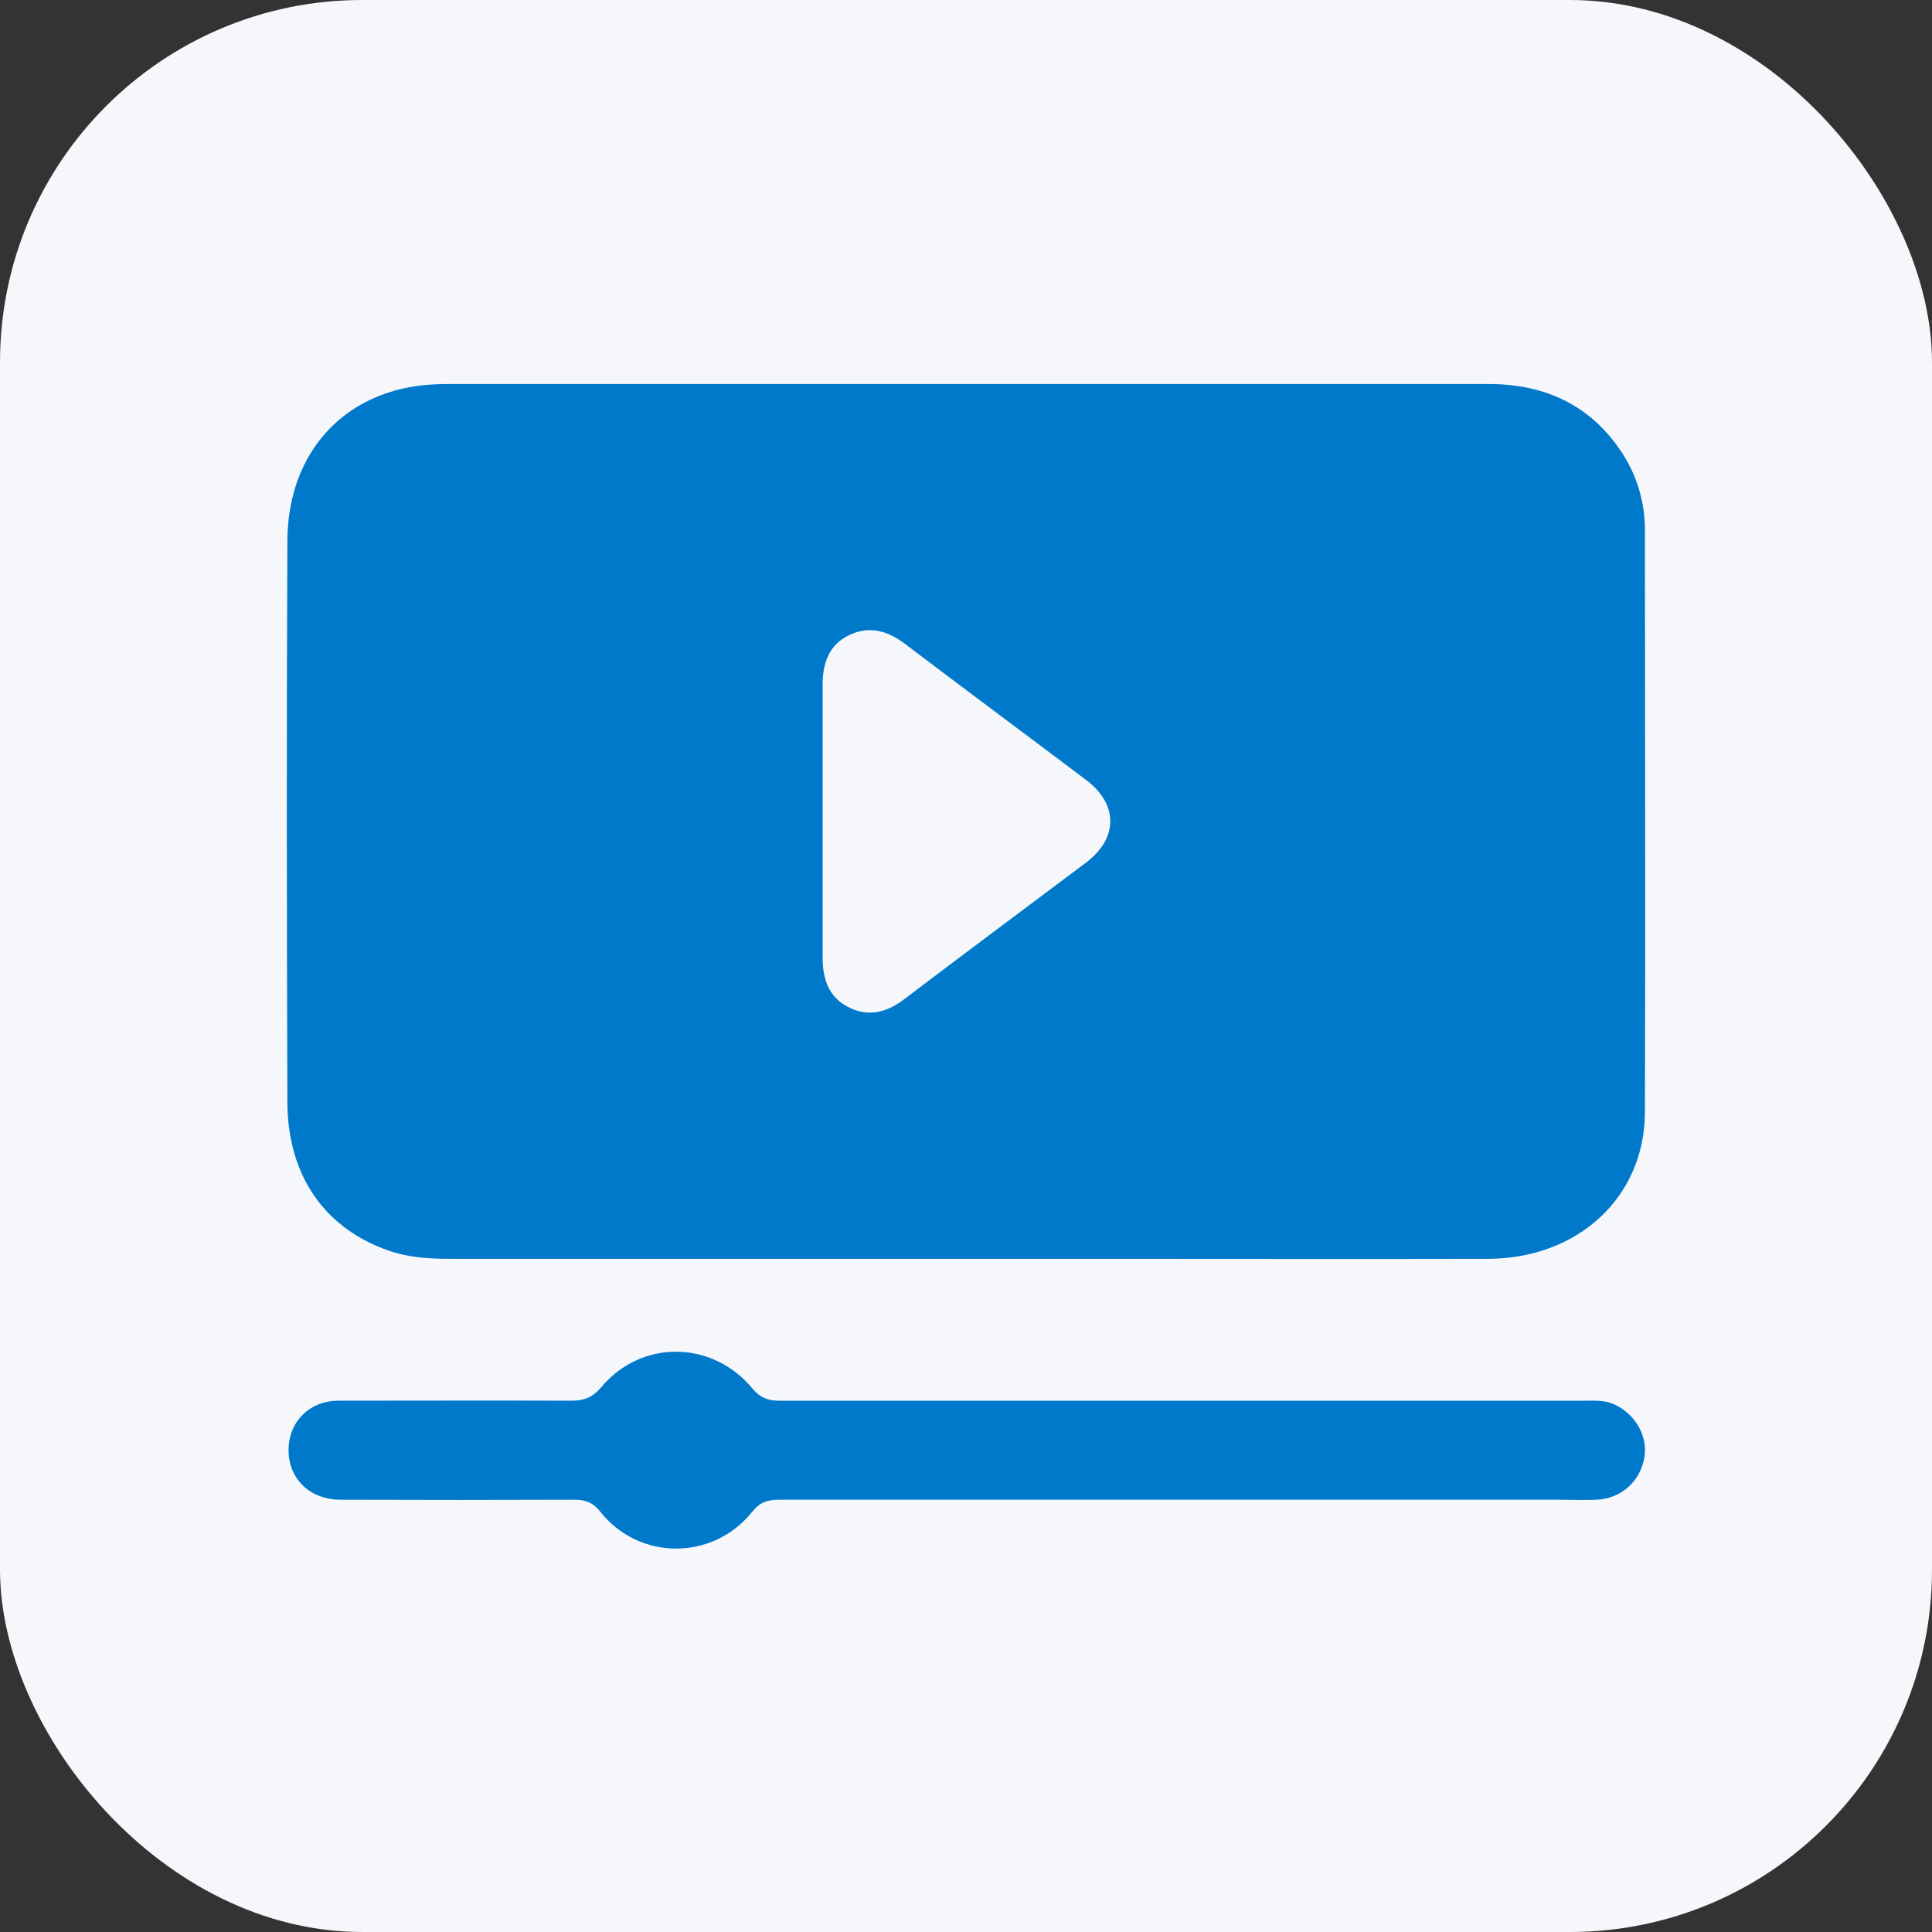 <?xml version="1.0" encoding="UTF-8"?>
<svg id="Layer_1" data-name="Layer 1" xmlns="http://www.w3.org/2000/svg" width="64" height="64" viewBox="0 0 64 64">
  <rect x="0" y="0" width="64" height="64" fill="#333333" stroke="none"/>
  <defs>
    <style>
      .cls-1 {
        fill: #0079cb;
      }

      .cls-1, .cls-2 {
        stroke-width: 0px;
      }

      .cls-2 {
        fill: #f6f7fb;
      }
    </style>
  </defs>
  <rect class="cls-2" width="64" height="64" rx="12" ry="12"/>
  <g>
    <path class="cls-1" d="M32,12.72c5.77,0,11.53,0,17.3,0,1.91,0,3.45.72,4.49,2.37.47.76.7,1.6.7,2.48,0,6.42.02,12.84,0,19.26,0,2.82-2.21,4.86-5.19,4.87-4.27.01-8.55,0-12.82,0-7.19,0-14.38,0-21.57,0-.69,0-1.37-.04-2.03-.27-2.11-.73-3.35-2.47-3.36-4.91-.02-6.2-.03-12.4,0-18.6.01-2.62,1.5-4.52,3.83-5.05.49-.11.99-.15,1.5-.15,5.72,0,11.43,0,17.15,0ZM27.25,27.21c0,1.51,0,3.02,0,4.52,0,.73.22,1.34.91,1.66.64.3,1.22.14,1.78-.28,2-1.52,4.02-3.02,6.03-4.53,1.08-.81,1.08-1.94,0-2.75-1.99-1.5-4-2.99-5.99-4.5-.57-.43-1.17-.61-1.83-.3-.69.32-.9.93-.9,1.66,0,1.51,0,3.02,0,4.52Z"/>
    <path class="cls-1" d="M39.23,49.68c-4.48,0-8.95,0-13.43,0-.38,0-.64.09-.89.41-1.31,1.62-3.75,1.61-5.03-.02-.24-.3-.49-.39-.85-.39-2.58.01-5.16.01-7.74,0-1.06,0-1.77-.73-1.73-1.73.04-.89.72-1.55,1.64-1.55,2.58,0,5.16-.01,7.74,0,.42,0,.7-.12.98-.45,1.32-1.58,3.67-1.56,5,.04.26.31.51.41.89.41,8.9,0,17.8,0,26.7,0,.32,0,.63-.02.94.11.71.31,1.15,1.06,1.02,1.78-.14.79-.77,1.35-1.57,1.39-.42.02-.84,0-1.26,0-4.14,0-8.28,0-12.42,0Z"/>
  </g>
</svg>
